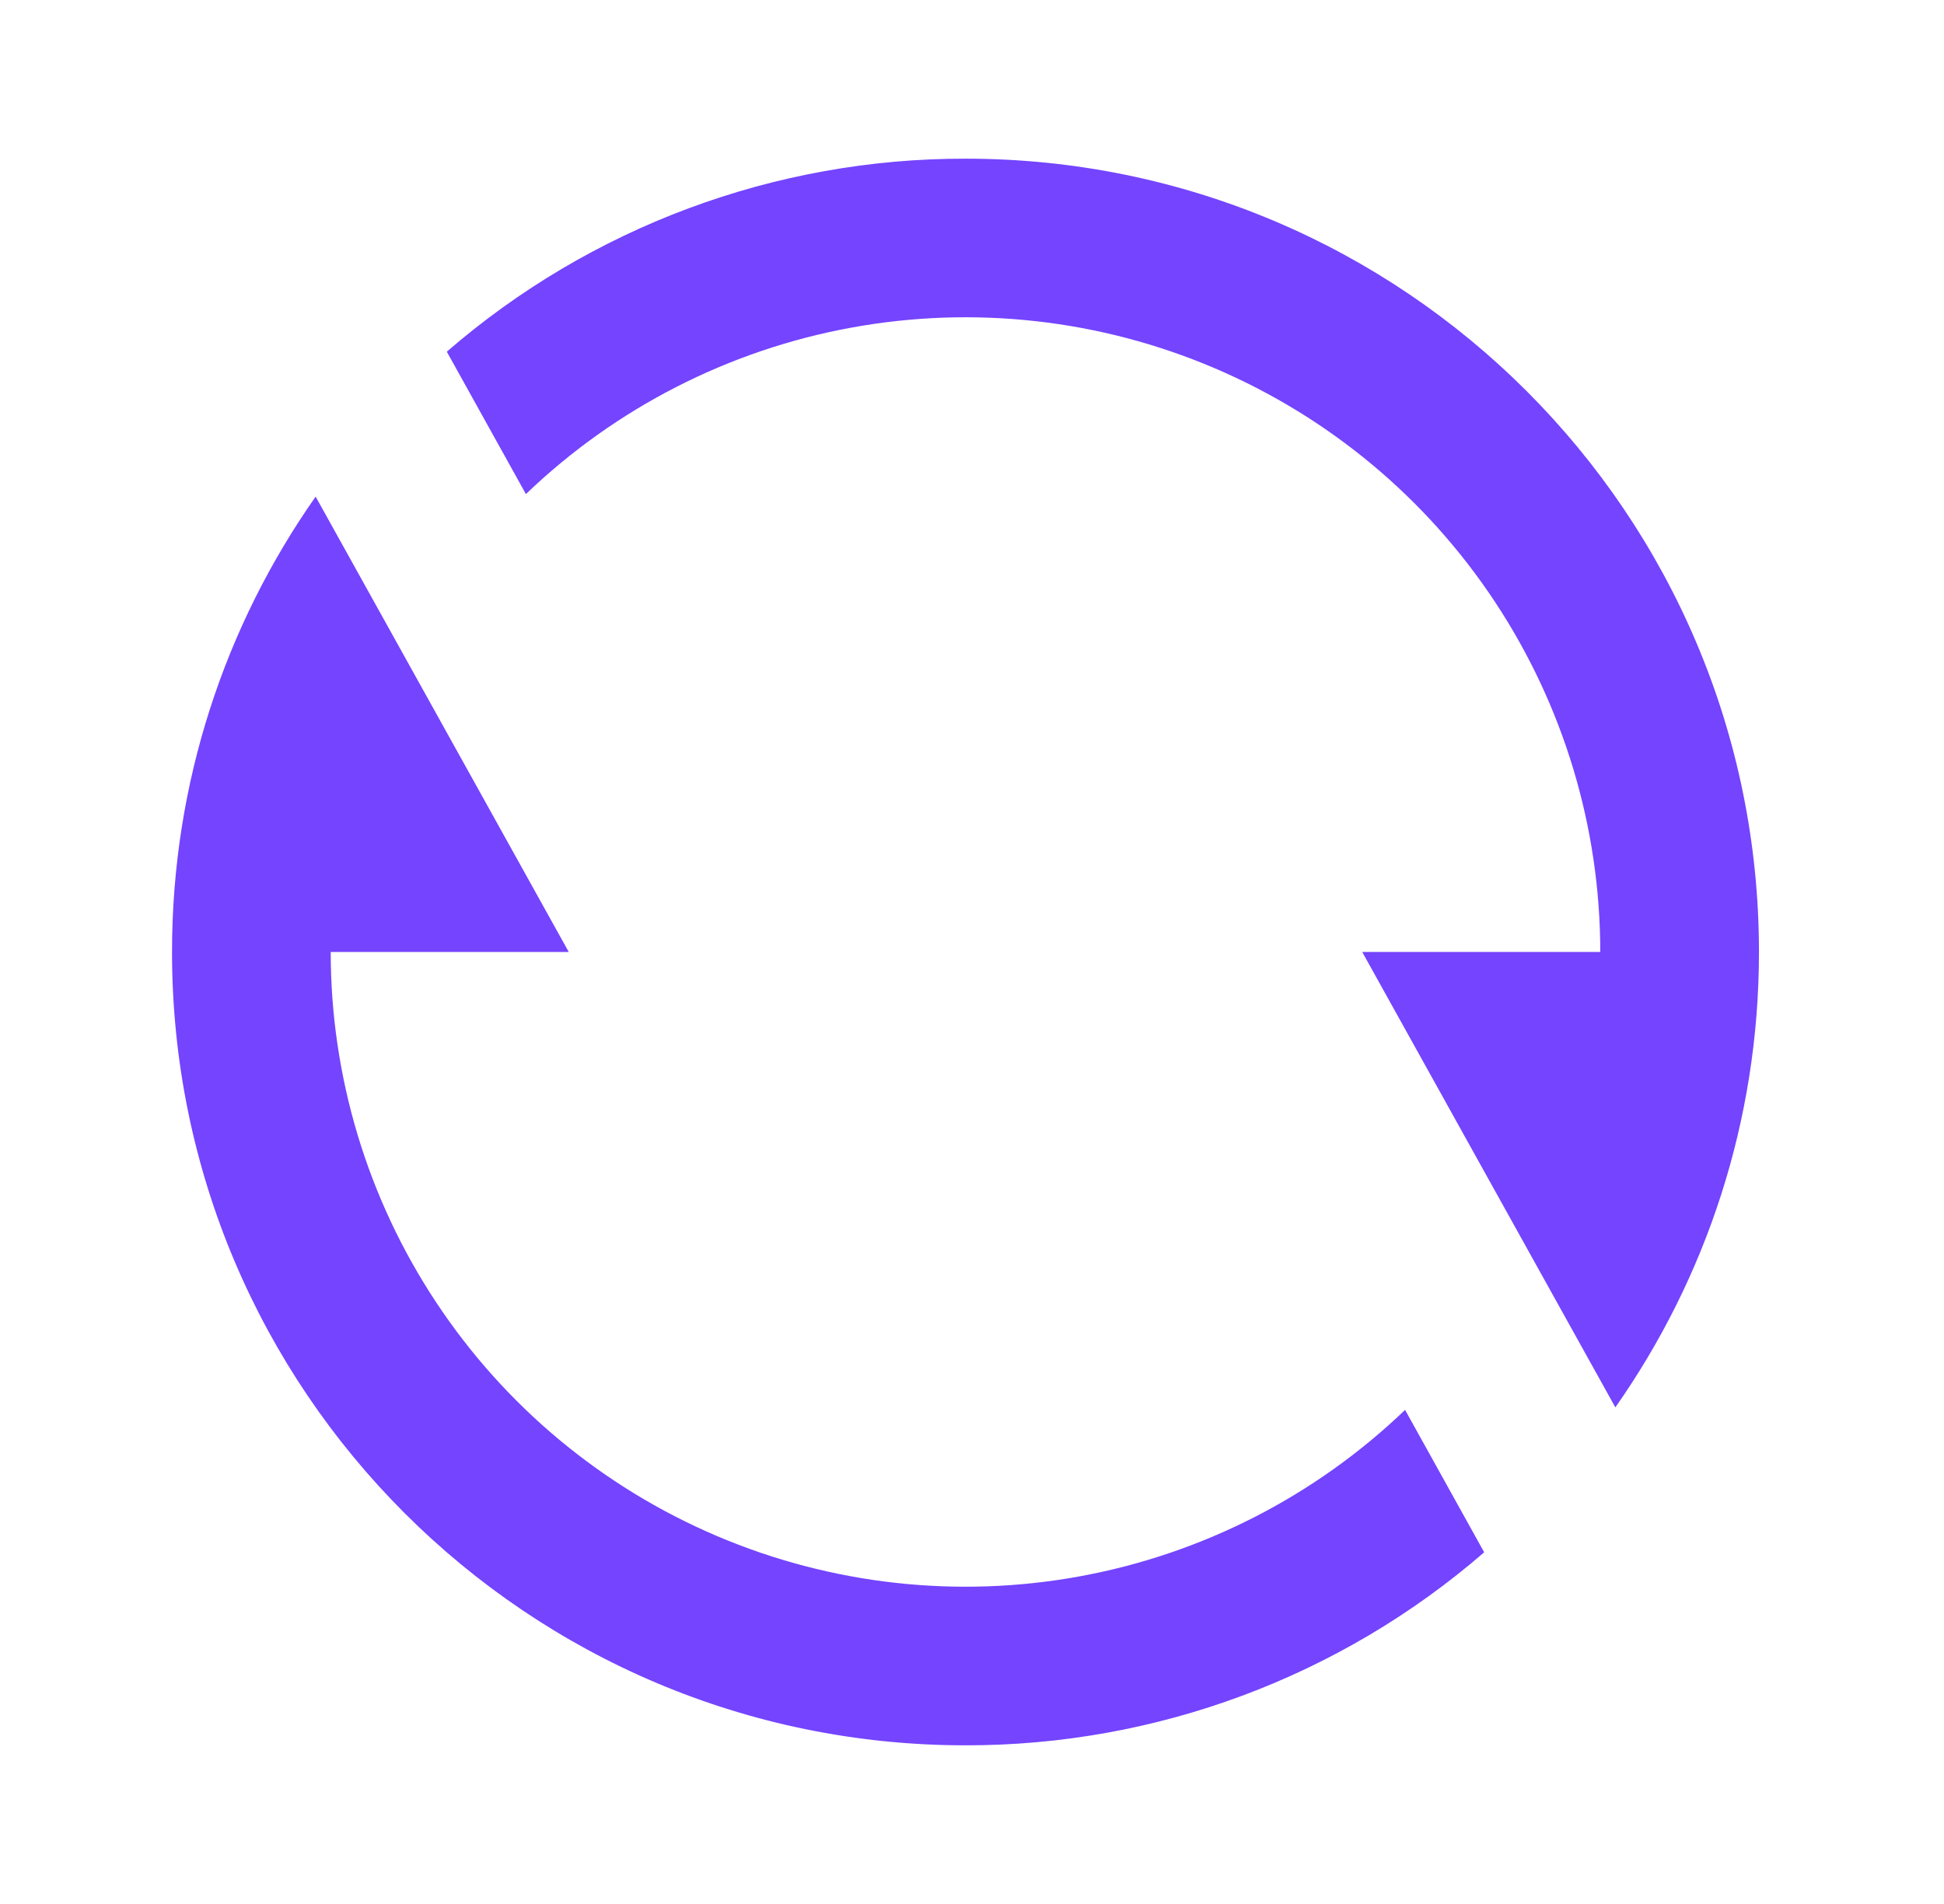 <svg width="49" height="48" viewBox="0 0 49 48" fill="none" xmlns="http://www.w3.org/2000/svg">
<g id="Icon" clip-path="url(#clip0_604_42349)">
<g id="Group">
<path id="Vector" d="M11.262 8.866C14.891 5.721 19.534 3.993 24.336 4C35.382 4 44.336 12.954 44.336 24C44.336 28.272 42.996 32.232 40.716 35.48L34.336 24H40.336C40.336 20.863 39.414 17.796 37.685 15.178C35.956 12.561 33.496 10.51 30.61 9.28C27.725 8.05 24.541 7.695 21.456 8.26C18.37 8.825 15.519 10.284 13.256 12.456L11.262 8.866ZM37.41 39.134C33.781 42.279 29.138 44.007 24.336 44C13.29 44 4.336 35.046 4.336 24C4.336 19.728 5.676 15.768 7.956 12.52L14.336 24H8.336C8.336 27.137 9.257 30.204 10.987 32.822C12.716 35.439 15.176 37.49 18.062 38.72C20.947 39.95 24.131 40.305 27.216 39.74C30.302 39.175 33.153 37.716 35.416 35.544L37.41 39.134Z" fill="#7444FF"/>
</g>
</g>
<defs>
<clipPath id="clip0_604_42349">
<rect width="48" height="48" fill="white" transform="translate(0.336)"/>
</clipPath>
</defs>
</svg>
